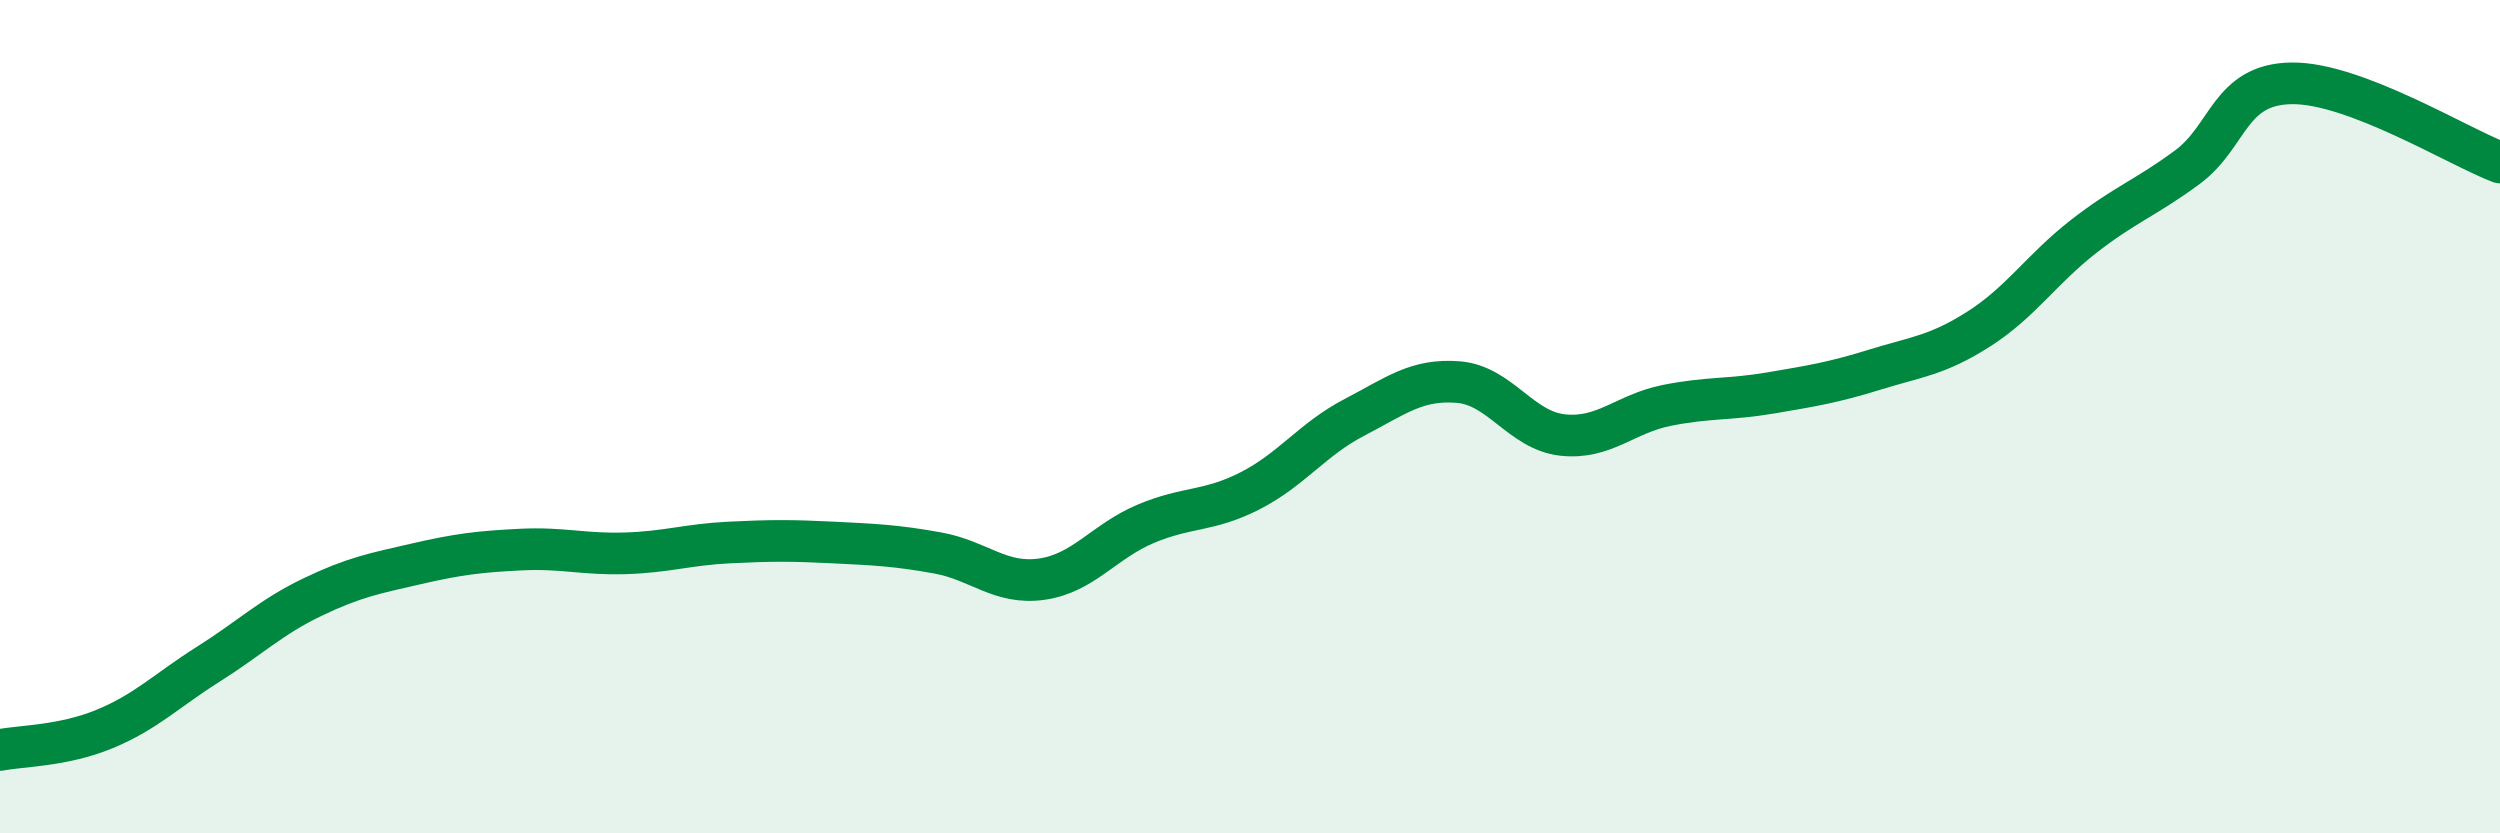 
    <svg width="60" height="20" viewBox="0 0 60 20" xmlns="http://www.w3.org/2000/svg">
      <path
        d="M 0,18 C 0.5,17.9 1.5,17.91 2.5,17.5 C 3.5,17.09 4,16.57 5,15.94 C 6,15.31 6.5,14.81 7.5,14.33 C 8.5,13.85 9,13.76 10,13.53 C 11,13.3 11.5,13.24 12.5,13.19 C 13.5,13.14 14,13.31 15,13.28 C 16,13.25 16.5,13.07 17.5,13.02 C 18.5,12.97 19,12.97 20,13.02 C 21,13.07 21.5,13.09 22.5,13.27 C 23.5,13.45 24,14.04 25,13.9 C 26,13.76 26.5,12.99 27.5,12.57 C 28.5,12.15 29,12.29 30,11.78 C 31,11.27 31.5,10.54 32.5,10.02 C 33.5,9.5 34,9.09 35,9.17 C 36,9.25 36.5,10.33 37.5,10.44 C 38.5,10.55 39,9.93 40,9.73 C 41,9.53 41.5,9.6 42.5,9.43 C 43.5,9.26 44,9.18 45,8.87 C 46,8.56 46.5,8.53 47.5,7.89 C 48.5,7.25 49,6.46 50,5.68 C 51,4.9 51.5,4.75 52.5,4.01 C 53.5,3.27 53.5,2.02 55,2 C 56.5,1.98 59,3.52 60,3.9L60 20L0 20Z"
        fill="#008740"
        opacity="0.1"
        stroke-linecap="round"
        stroke-linejoin="round"
      />
      <path
        d="M 0,18 C 0.5,17.9 1.5,17.91 2.5,17.5 C 3.5,17.09 4,16.57 5,15.94 C 6,15.31 6.5,14.81 7.5,14.33 C 8.5,13.85 9,13.76 10,13.53 C 11,13.3 11.5,13.24 12.5,13.19 C 13.5,13.14 14,13.31 15,13.28 C 16,13.25 16.5,13.07 17.5,13.02 C 18.5,12.97 19,12.97 20,13.02 C 21,13.07 21.5,13.09 22.5,13.27 C 23.5,13.45 24,14.04 25,13.9 C 26,13.76 26.5,12.99 27.5,12.57 C 28.5,12.15 29,12.29 30,11.78 C 31,11.27 31.5,10.54 32.5,10.02 C 33.5,9.5 34,9.09 35,9.17 C 36,9.25 36.5,10.33 37.5,10.44 C 38.5,10.55 39,9.93 40,9.73 C 41,9.53 41.5,9.6 42.5,9.43 C 43.5,9.26 44,9.18 45,8.87 C 46,8.56 46.5,8.53 47.5,7.89 C 48.5,7.25 49,6.46 50,5.68 C 51,4.9 51.5,4.75 52.5,4.01 C 53.5,3.27 53.5,2.02 55,2 C 56.5,1.98 59,3.52 60,3.9"
        stroke="#008740"
        stroke-width="1"
        fill="none"
        stroke-linecap="round"
        stroke-linejoin="round"
      />
    </svg>
  